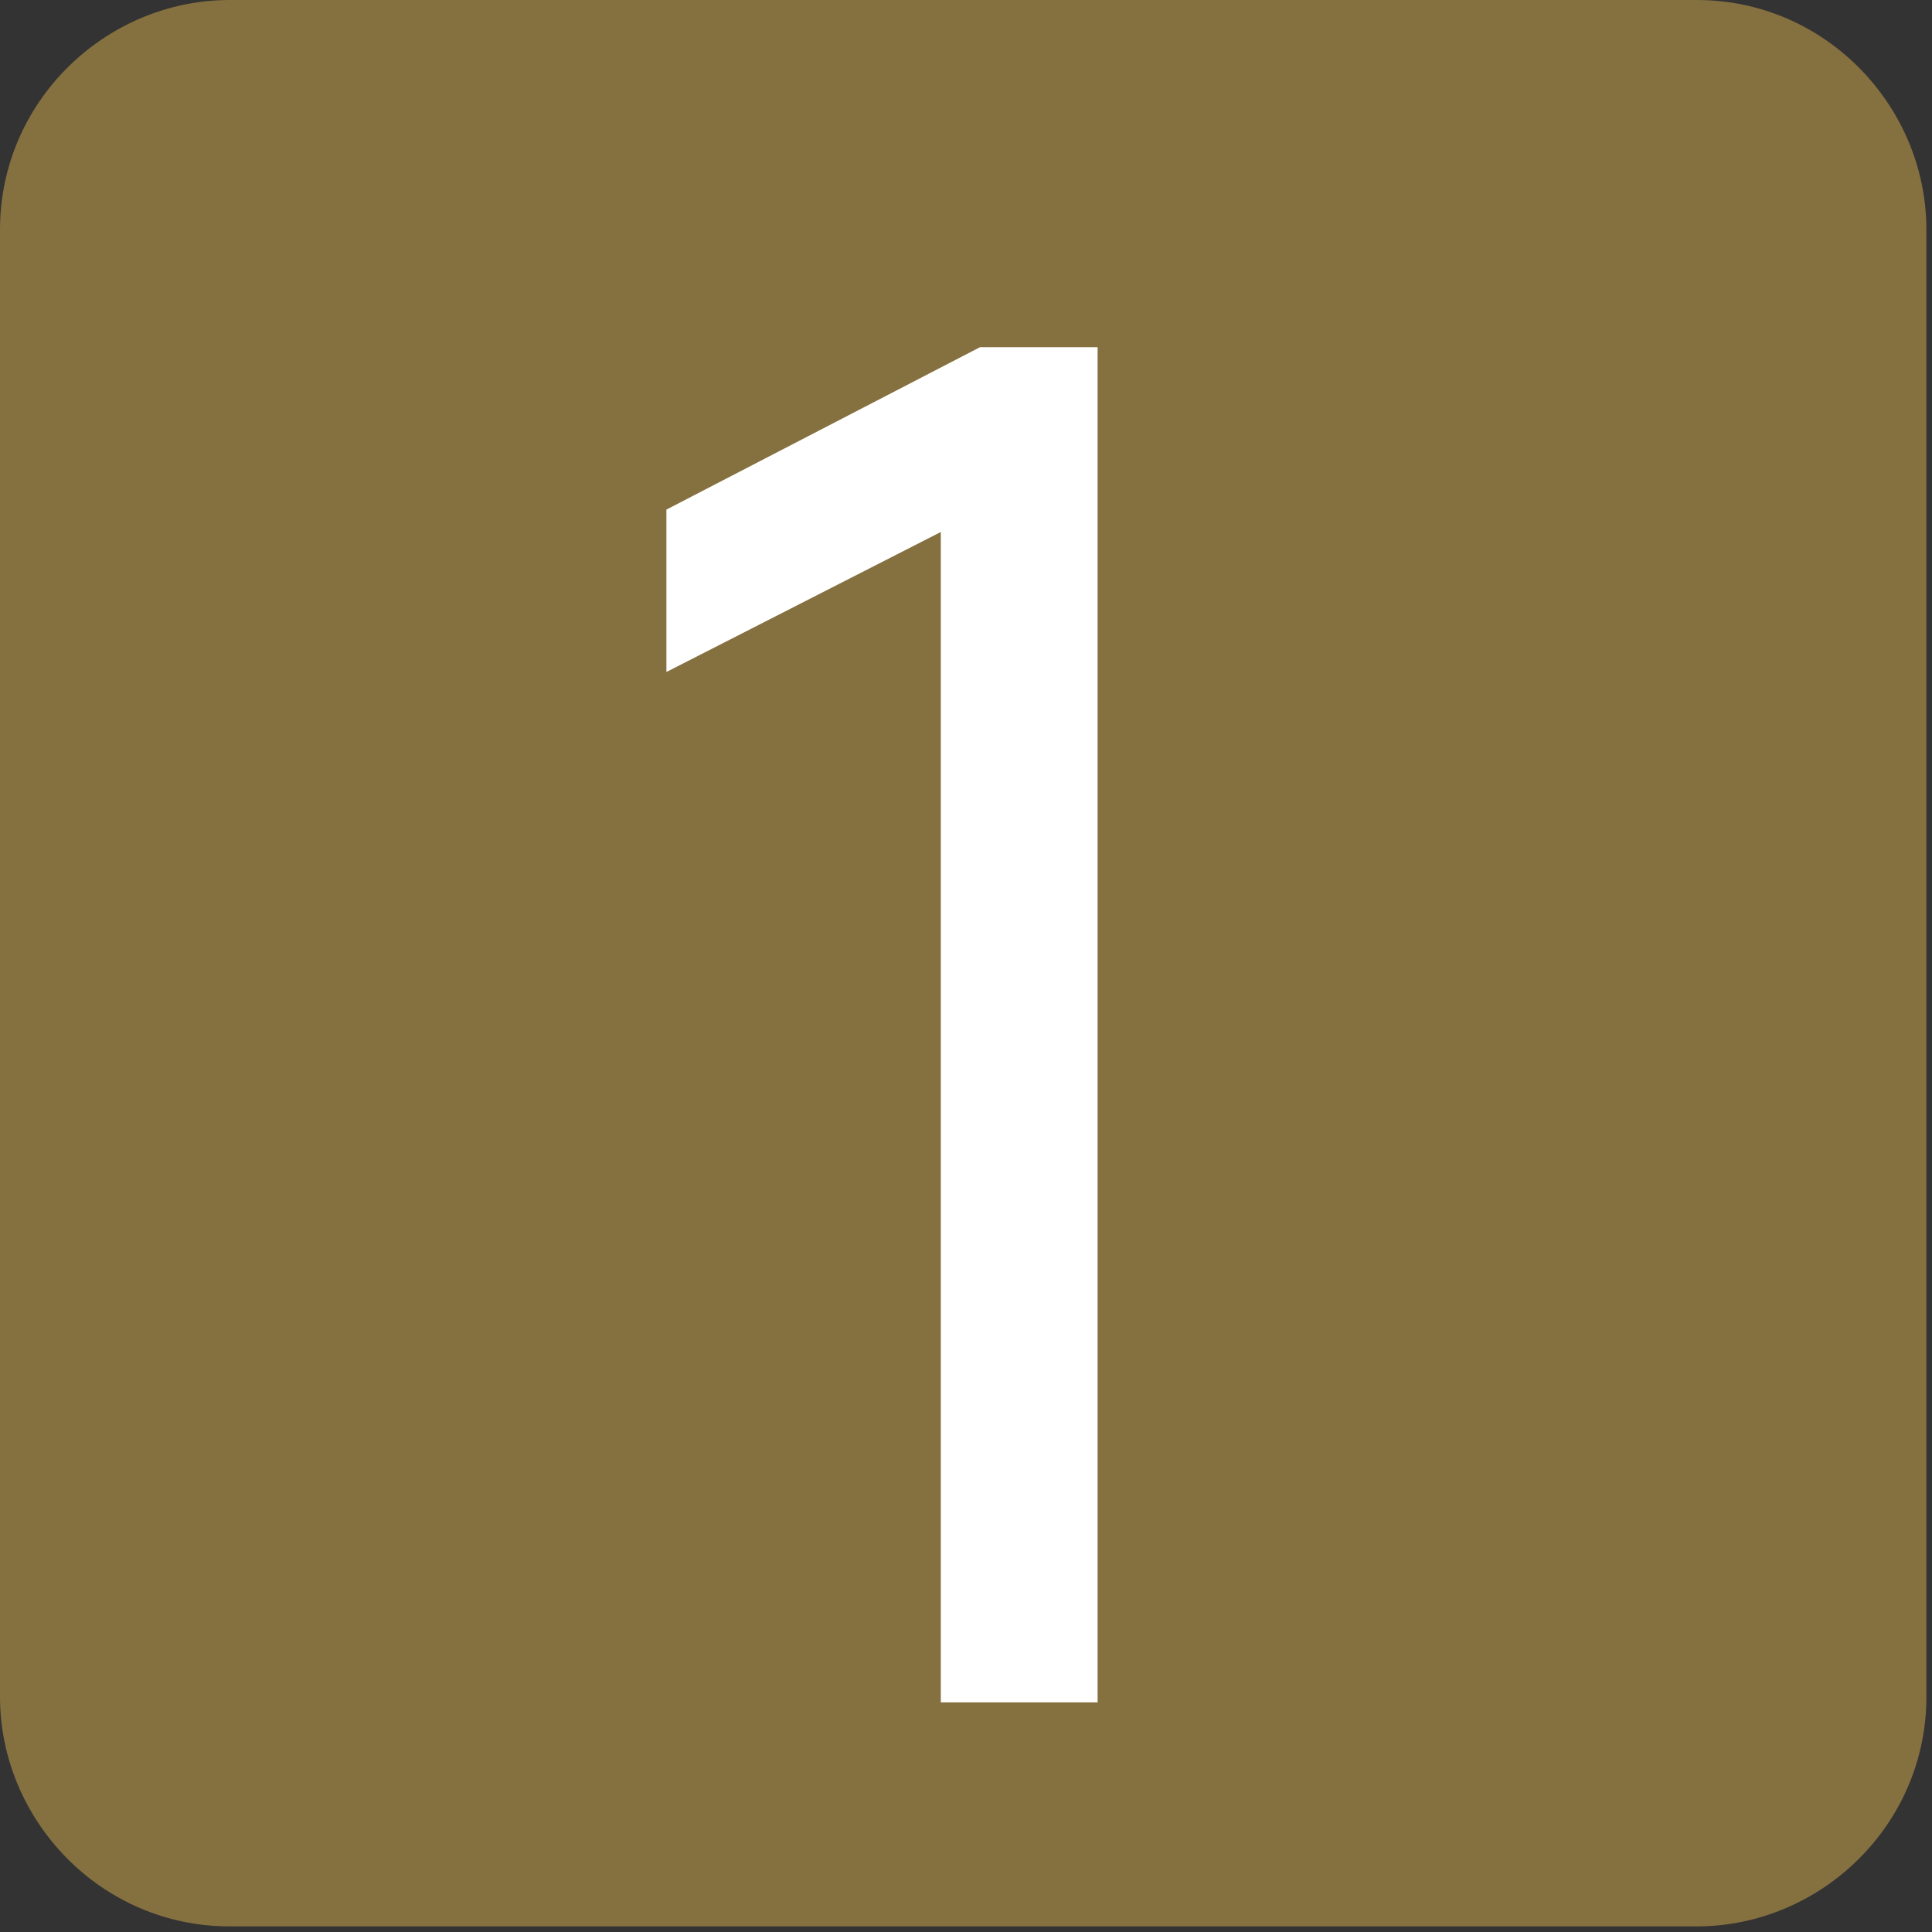 <?xml version="1.0" encoding="UTF-8"?>
<!DOCTYPE svg PUBLIC "-//W3C//DTD SVG 1.1//EN" "http://www.w3.org/Graphics/SVG/1.1/DTD/svg11.dtd">
<!-- Creator: CorelDRAW 2019 (64-Bit) -->
<svg xmlns="http://www.w3.org/2000/svg" xml:space="preserve" width="2.6mm" height="2.6mm" version="1.1" style="shape-rendering:geometricPrecision; text-rendering:geometricPrecision; image-rendering:optimizeQuality; fill-rule:evenodd; clip-rule:evenodd"
viewBox="0 0 3.45 3.45"
 xmlns:xlink="http://www.w3.org/1999/xlink"
 xmlns:xodm="http://www.corel.com/coreldraw/odm/2003">
 <rect x="0" y="0" width="3.45" height="3.45" fill="#333333" stroke="none"/>
 <defs>
  <style type="text/css">
   <![CDATA[
    .fil0 {fill:#857040}
    .fil1 {fill:white;fill-rule:nonzero}
   ]]>
  </style>
 </defs>
 <g id="图层_x0020_1">
  <path class="fil0" d="M0.41 0l2.62 0c0.23,0 0.41,0.19 0.41,0.41l0 2.62c0,0.23 -0.19,0.41 -0.41,0.41l-2.62 0c-0.23,0 -0.41,-0.19 -0.41,-0.41l0 -2.62c0,-0.23 0.19,-0.41 0.41,-0.41z"/>
  <polygon class="fil1" points="1.96,3.04 1.96,0.62 1.75,0.62 1.19,0.91 1.19,1.2 1.68,0.95 1.68,3.04 "/>
 </g>
</svg>
